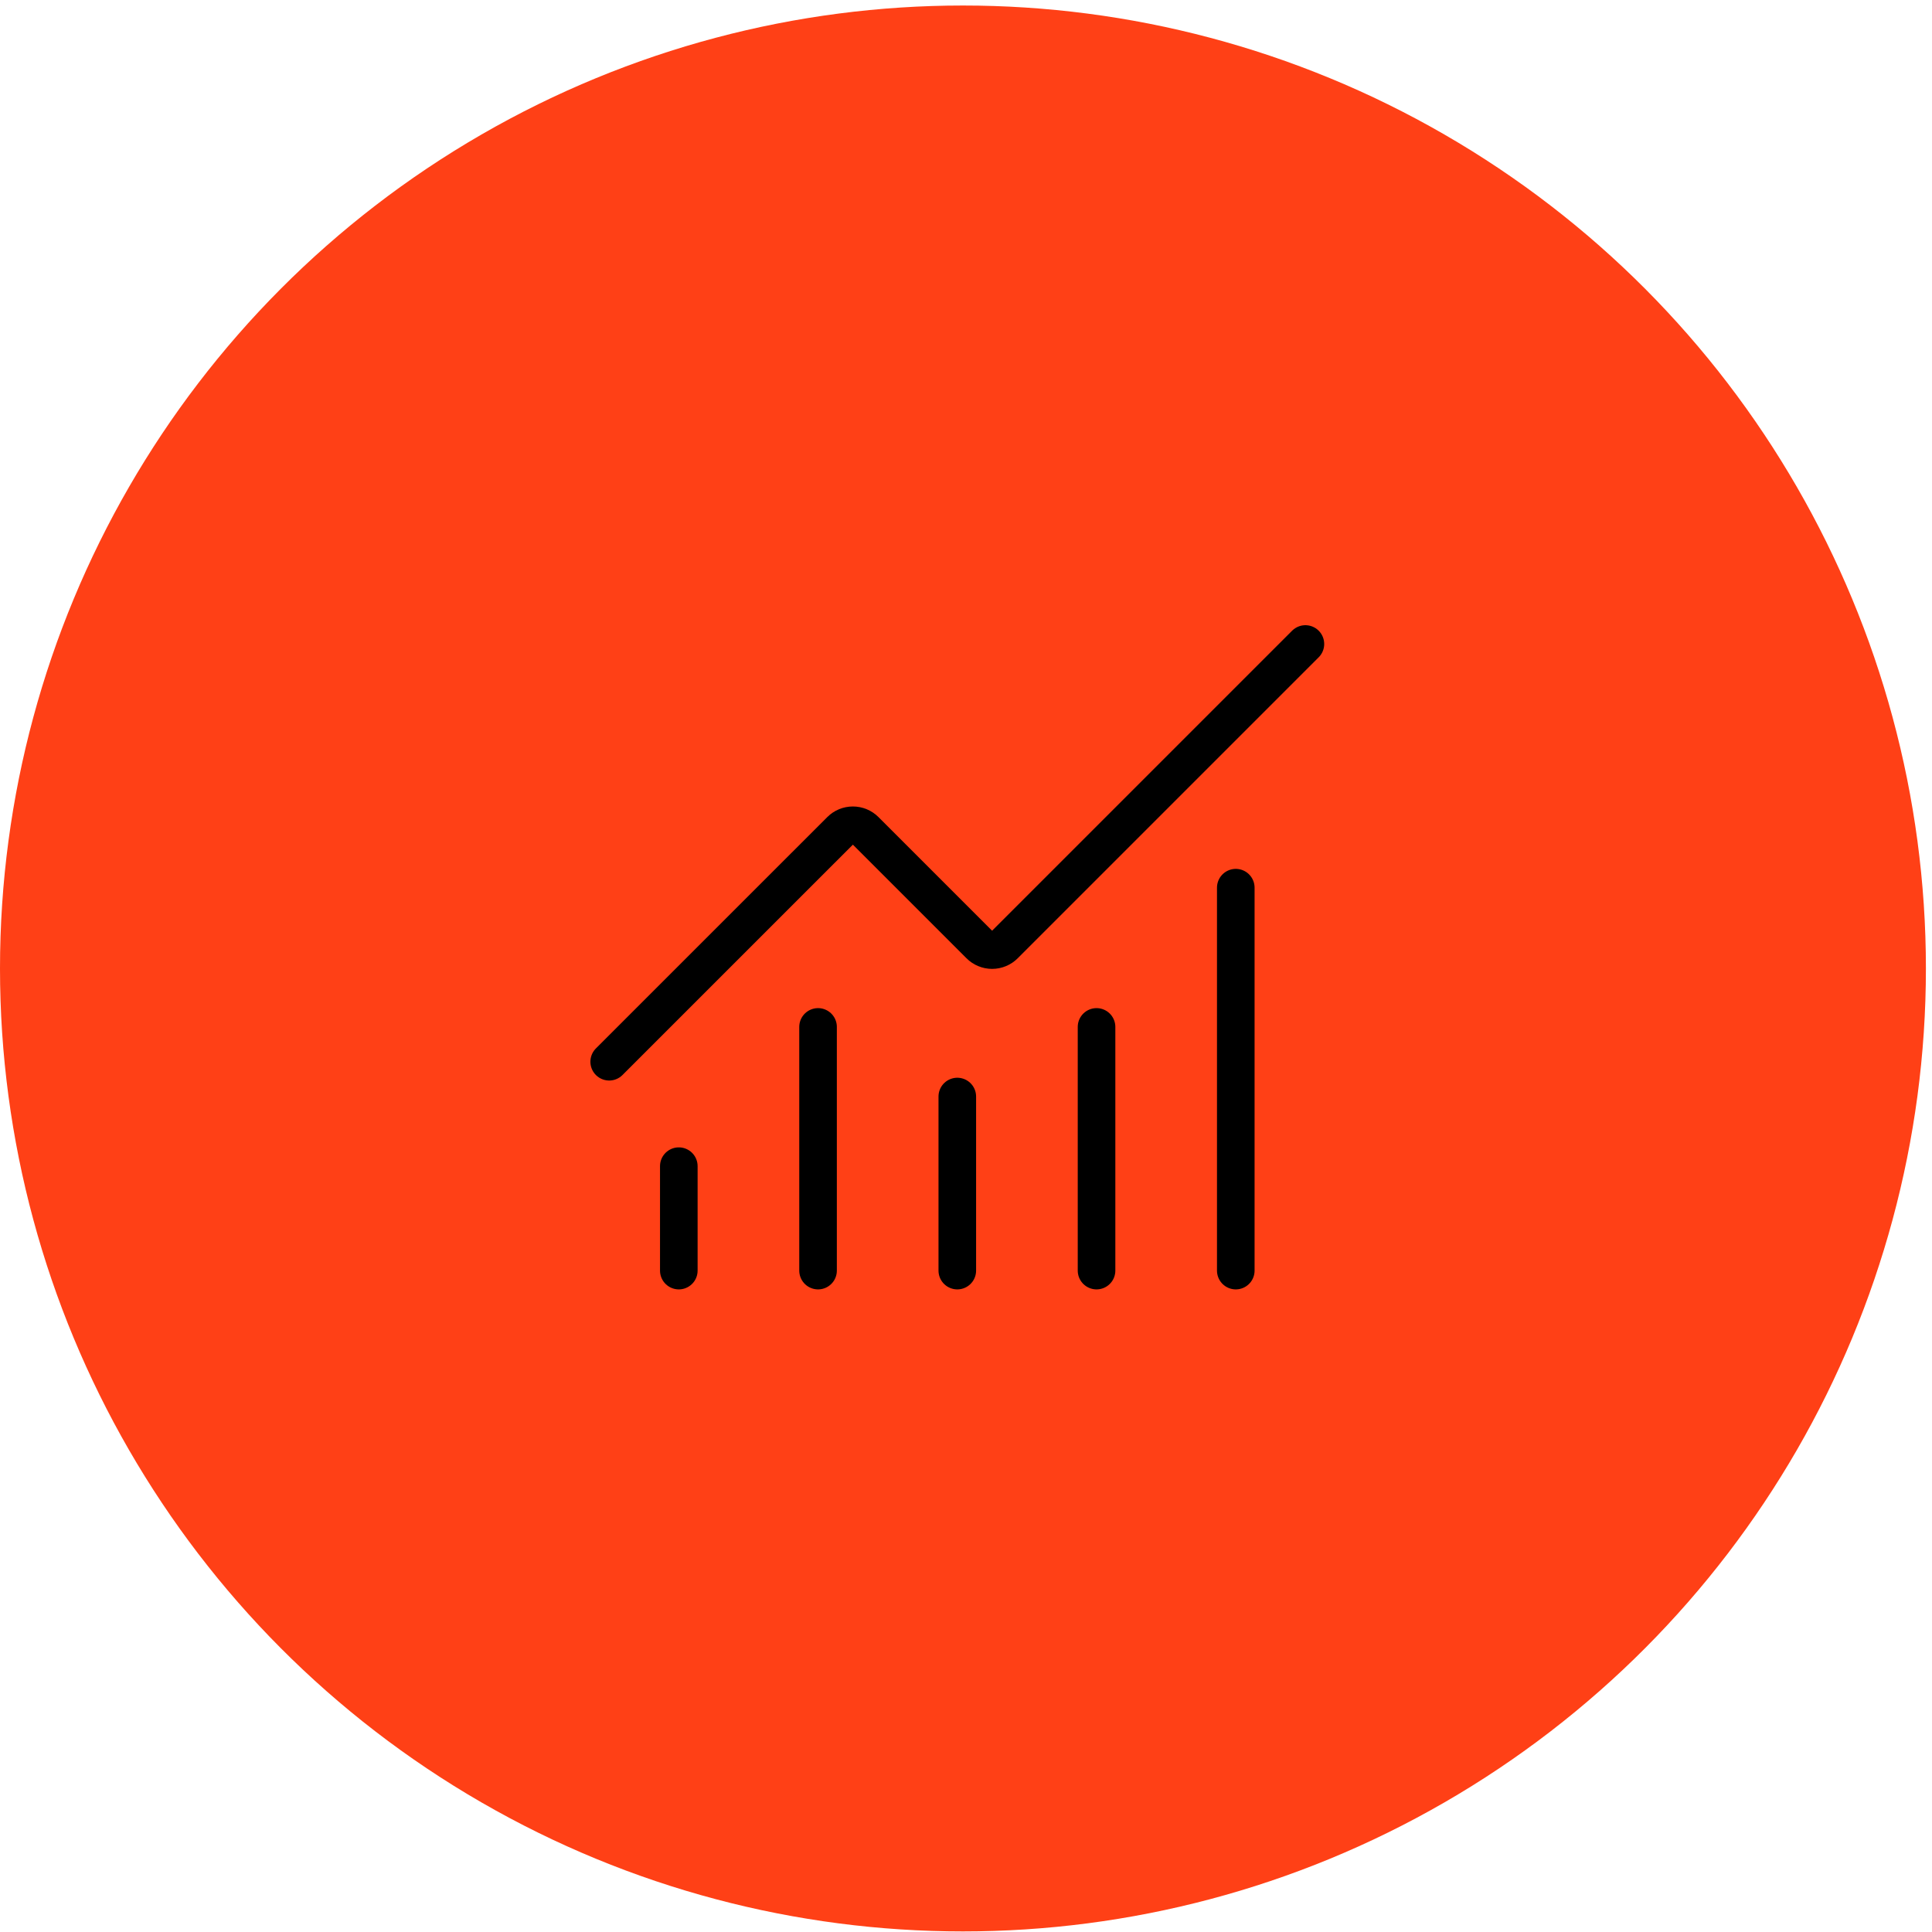 <svg width="111" height="111" viewBox="0 0 111 111" fill="none" xmlns="http://www.w3.org/2000/svg">
<circle cx="55.325" cy="55.642" r="55.325" fill="#FF4016"/>
<path d="M55 63V73M63 59V73M71 51V73M75 37L57.708 54.292C57.615 54.385 57.505 54.459 57.383 54.509C57.262 54.56 57.132 54.586 57 54.586C56.868 54.586 56.738 54.56 56.617 54.509C56.495 54.459 56.385 54.385 56.292 54.292L49.708 47.708C49.52 47.52 49.266 47.415 49.001 47.415C48.736 47.415 48.481 47.52 48.294 47.708L35 61M39 67V73M47 59V73" stroke="black" stroke-width="2.16" stroke-linecap="round" stroke-linejoin="round"/>
</svg>
